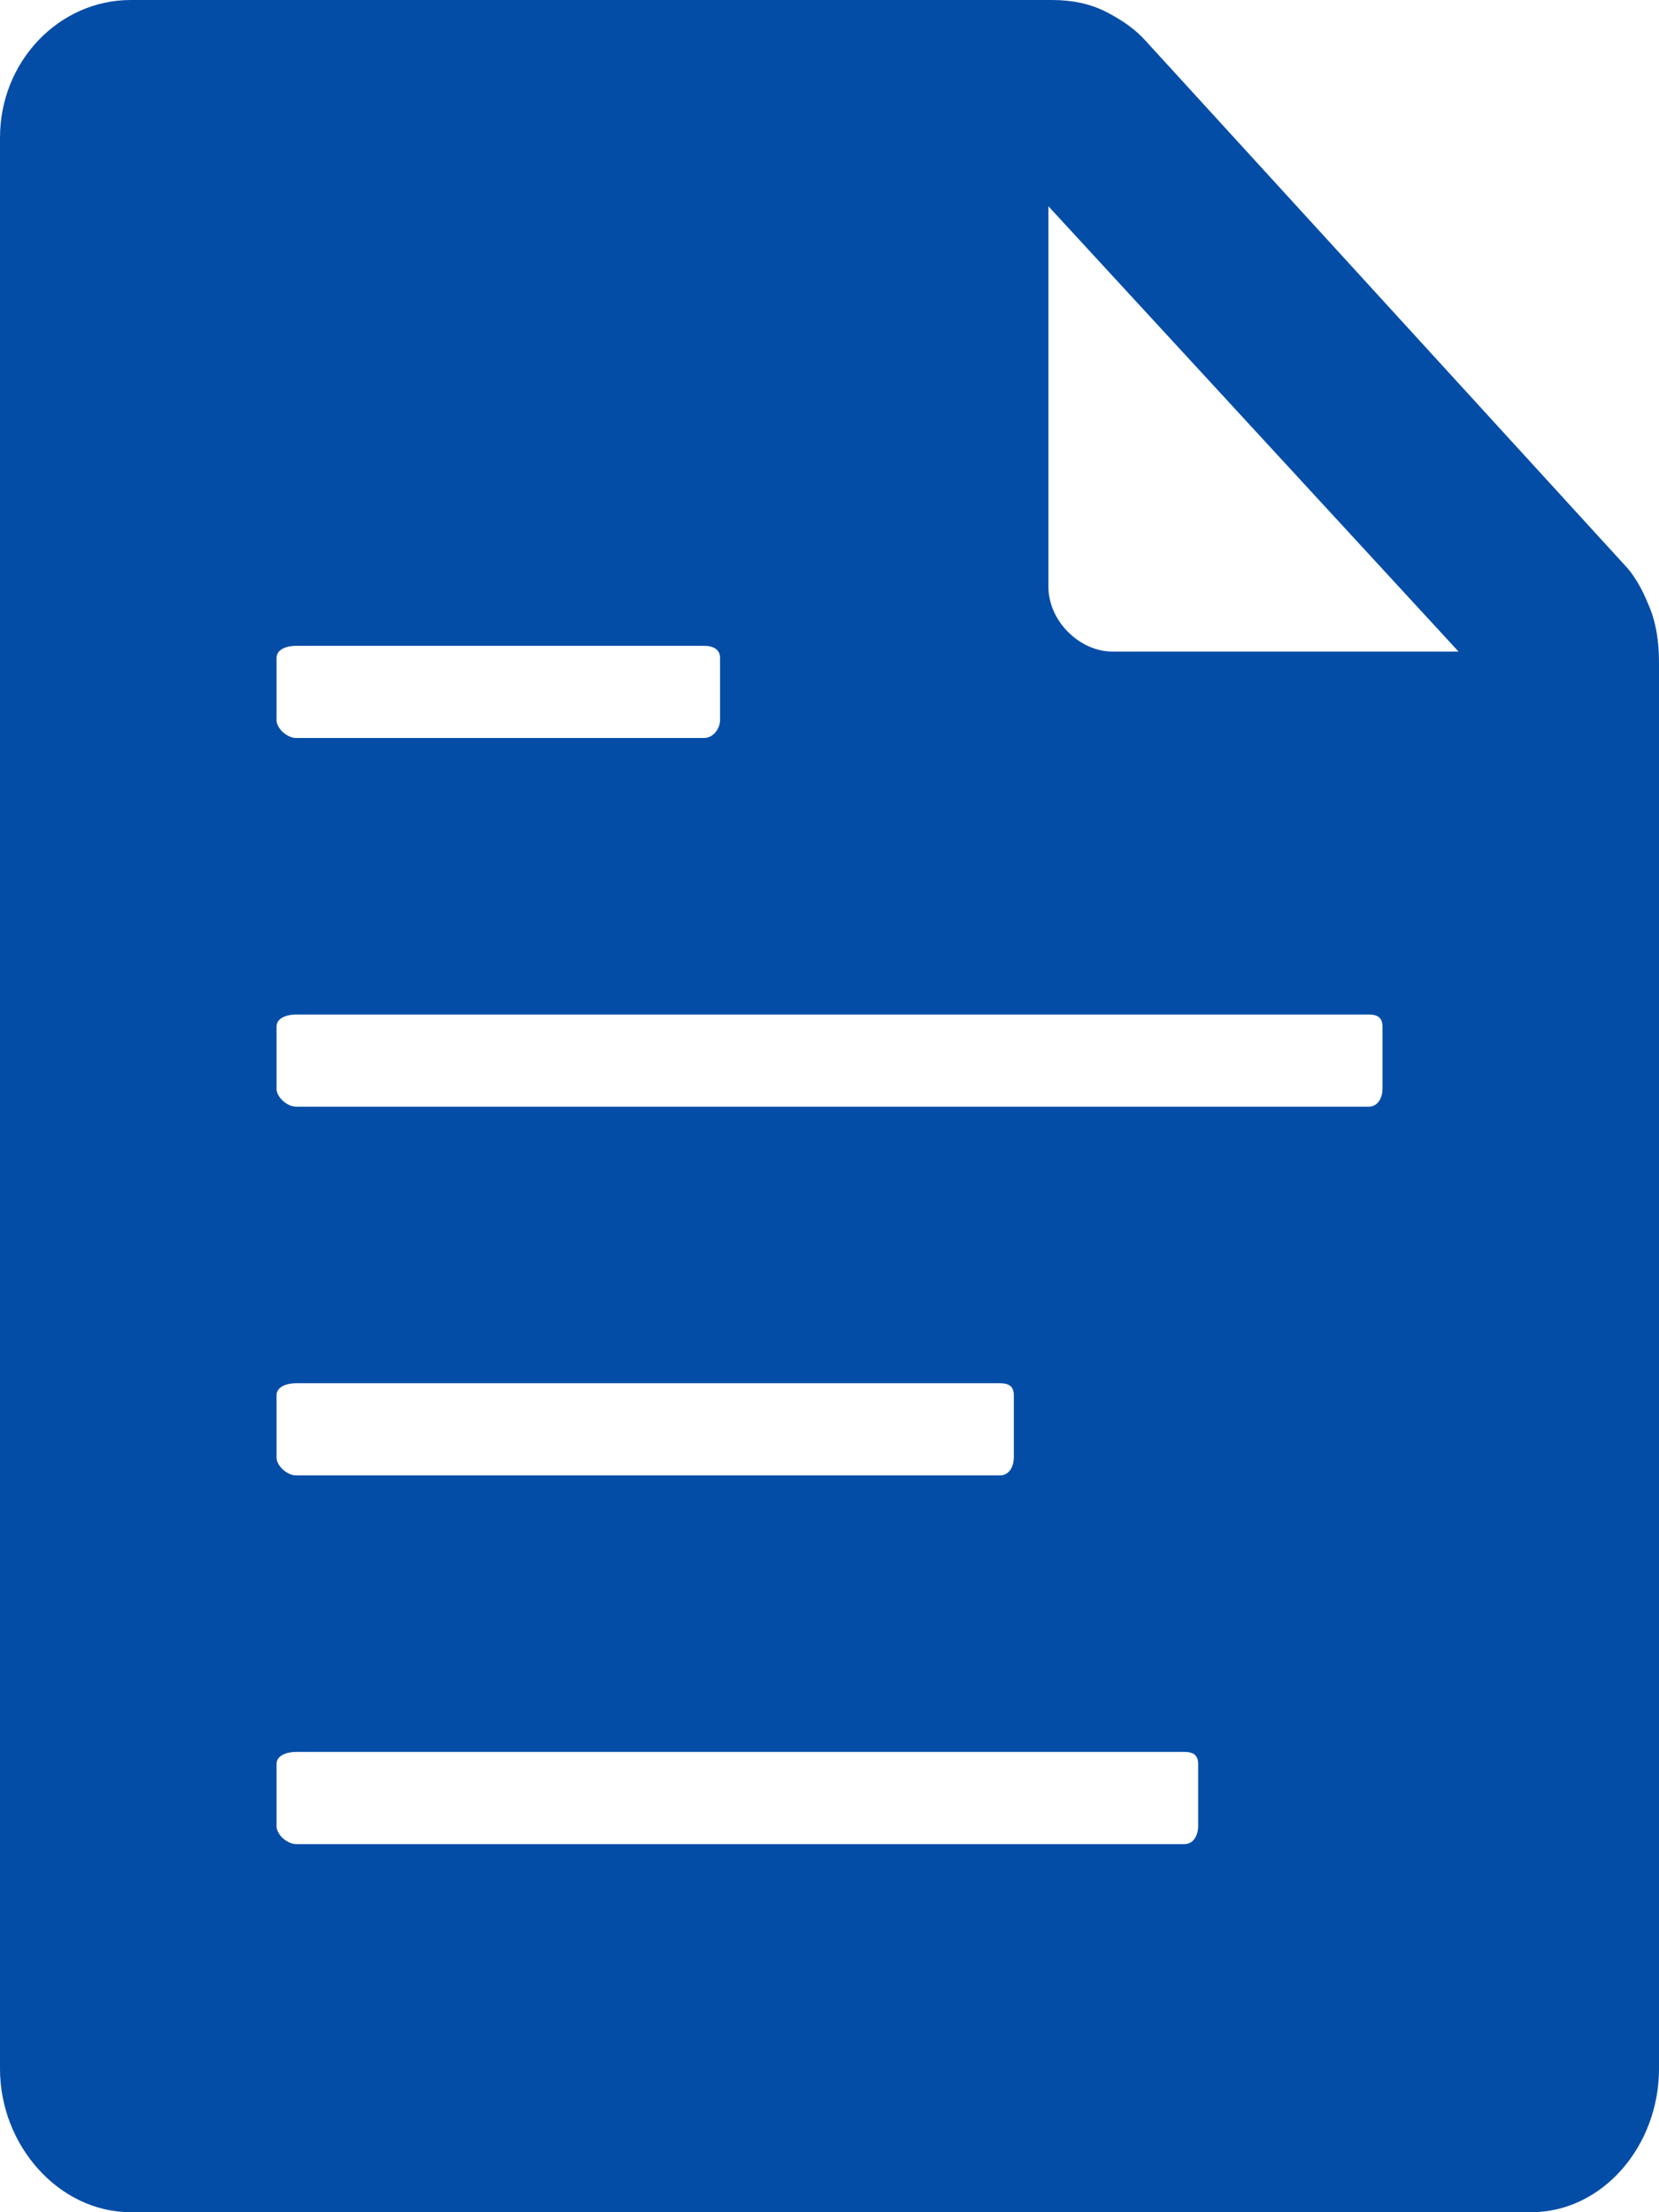 <?xml version="1.0" encoding="UTF-8"?> <svg xmlns="http://www.w3.org/2000/svg" width="288" height="384" viewBox="0 0 288 384" fill="none"><path d="M286.1 104.8C285.2 102.6 284.1 100.5 282.6 98.7L198.8 7C196.9 4.9 194.6 3.4 192.1 2.1C189.2 0.6 186 0 182.6 0H22.7C10.3 0 0 10.6 0 23.9V359.1C0 372.5 10.3 384 22.7 384H265.8C278.2 384 288 372.5 288 359.1V115C288 111.4 287.5 107.9 286.1 104.8ZM48 114.2C48 112.7 49.8 112.1 51.4 112.1H122.2C123.8 112.1 125 112.7 125 114.2V125C125 126.4 123.9 128.1 122.2 128.1H51.4C49.8 128.1 48 126.4 48 125V114.2ZM48 242.2C48 240.7 49.8 240.1 51.4 240.1H173.6C175.2 240.1 176 240.7 176 242.2V253C176 254.4 175.3 256.1 173.6 256.1H51.4C49.8 256.1 48 254.4 48 253V242.2ZM208 317C208 318.4 207.3 320.1 205.6 320.1H51.4C49.8 320.1 48 318.4 48 317V306.2C48 304.7 49.8 304.1 51.4 304.1H205.6C207.2 304.1 208 304.7 208 306.2V317ZM240 189C240 190.4 239.3 192.1 237.6 192.1H51.4C49.8 192.1 48 190.4 48 189V178.2C48 176.7 49.8 176.1 51.4 176.1H237.6C239.2 176.1 240 176.7 240 178.2V189ZM193.1 113.1C187.5 113.1 182 107.9 182 101.8V35.8L253.2 113.1H193.1Z" fill="#044DA7"></path></svg> 